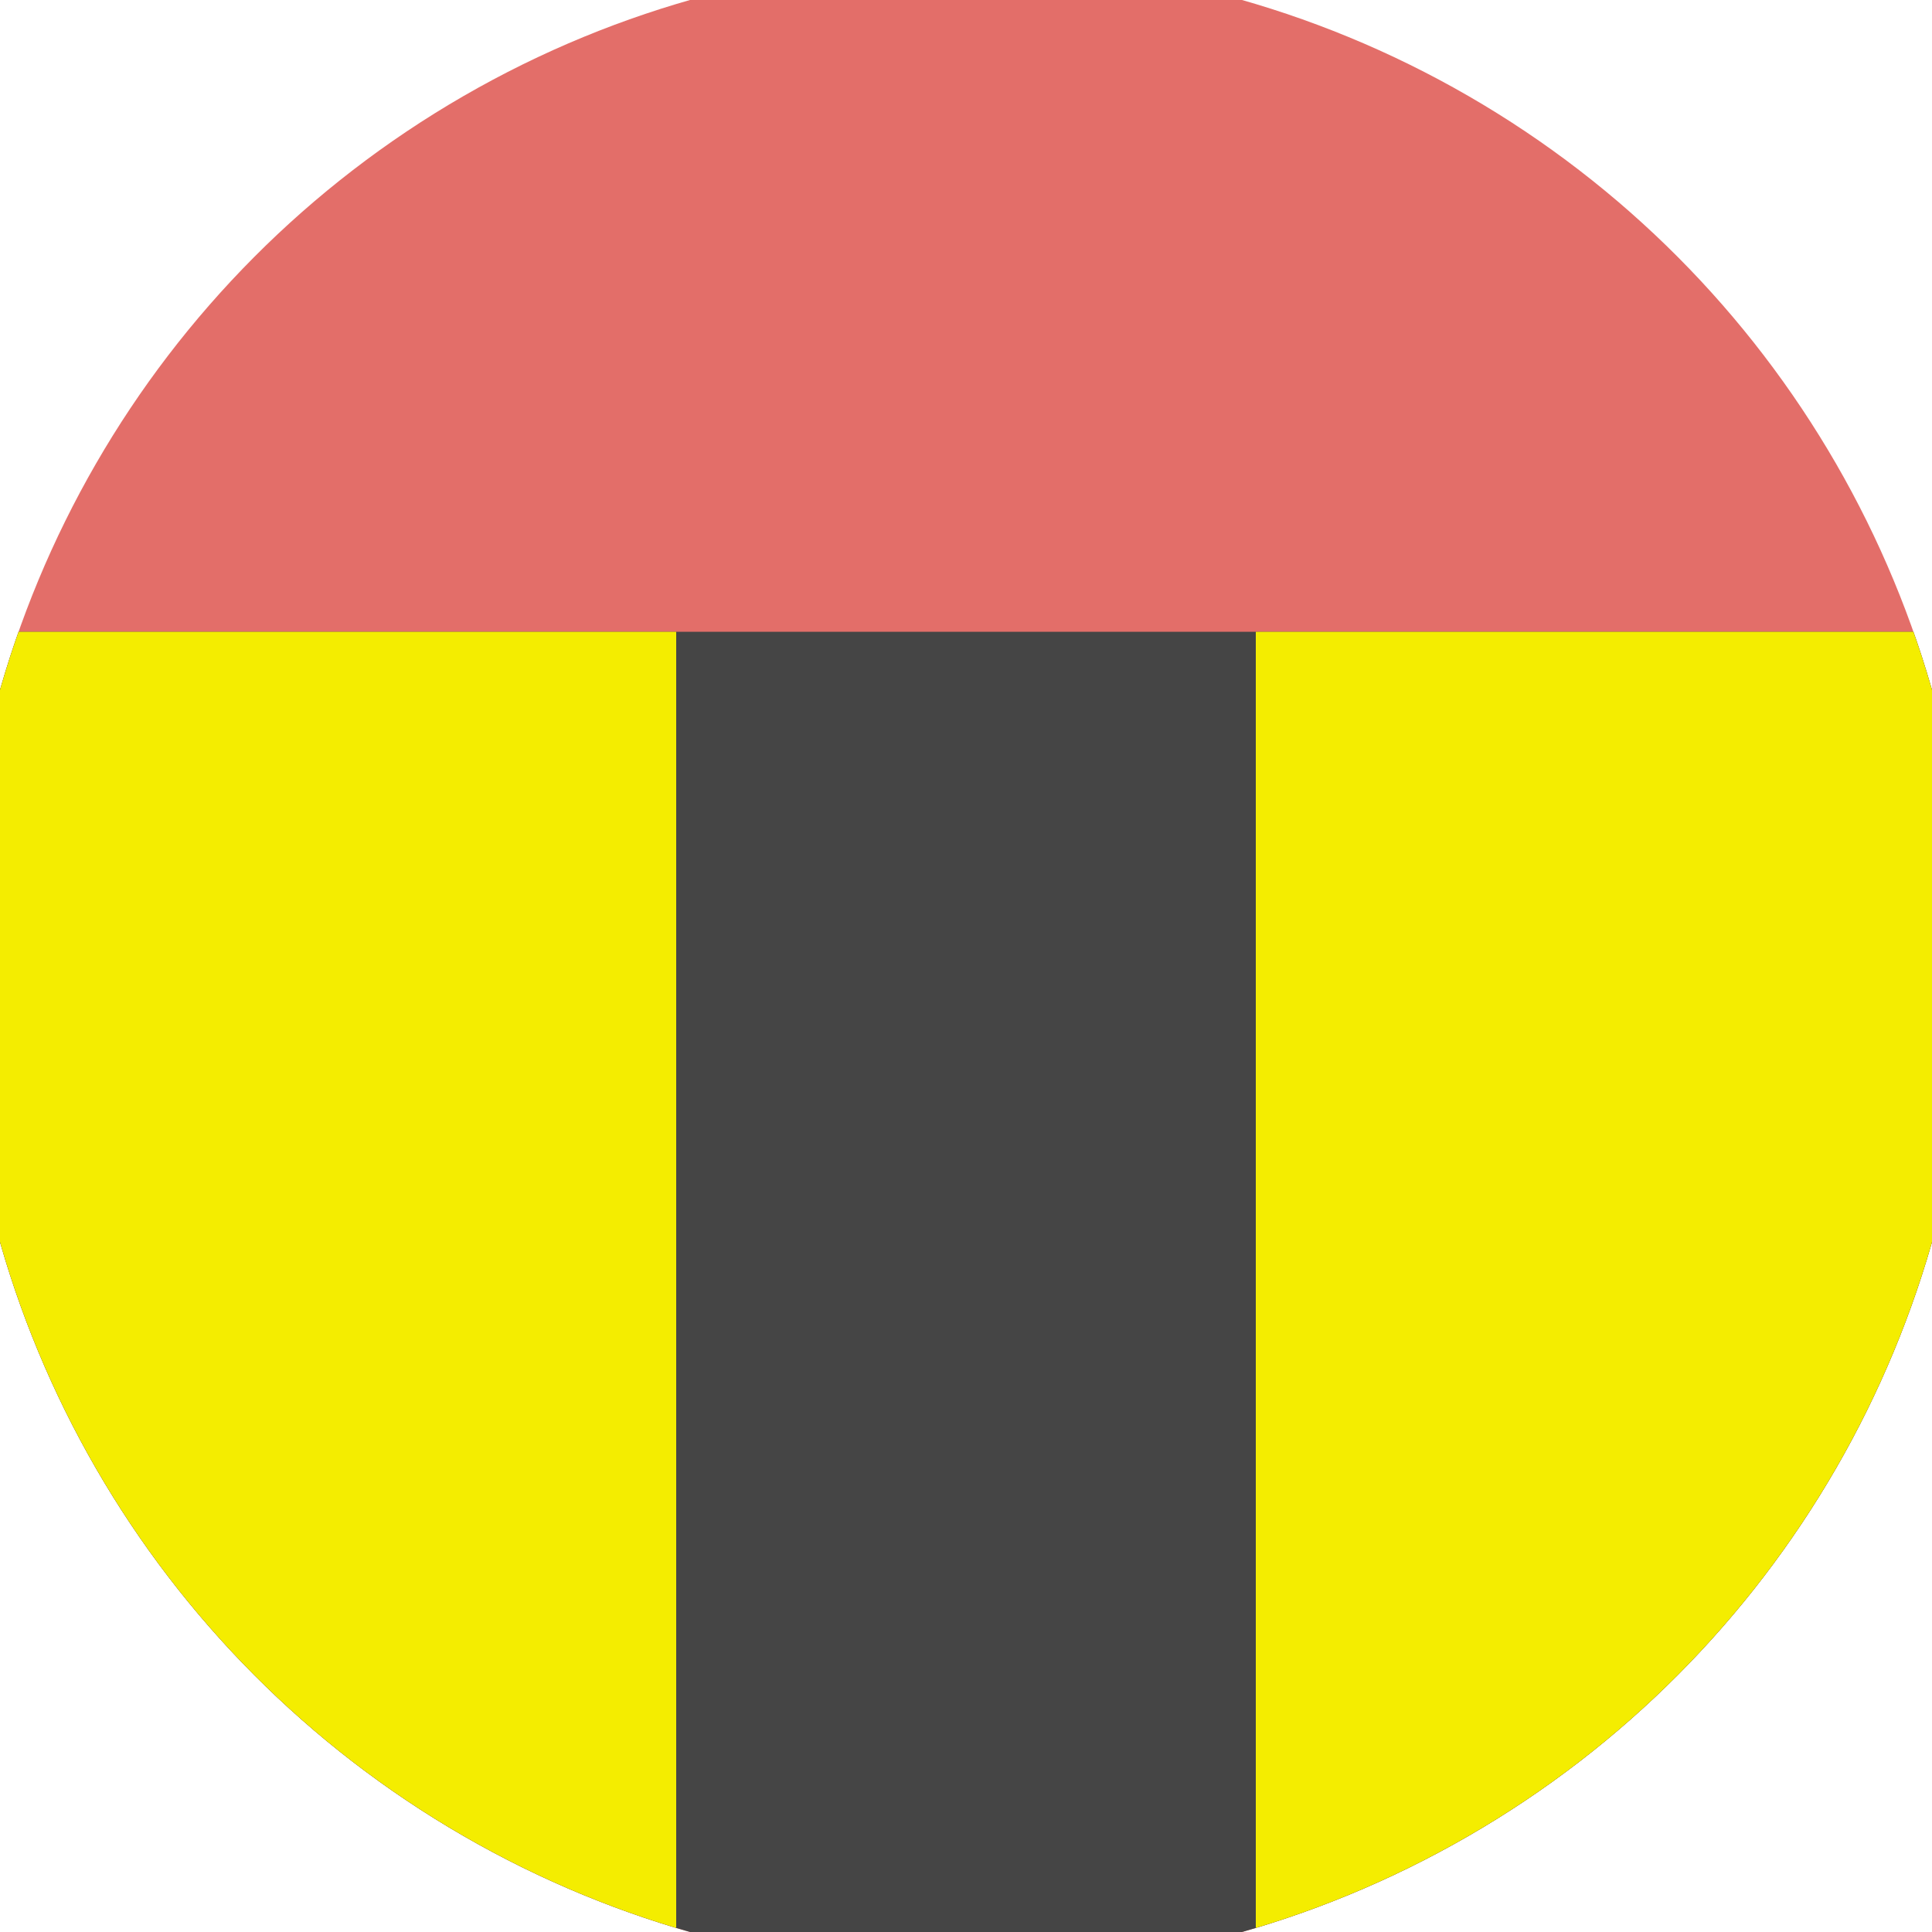 <svg xmlns="http://www.w3.org/2000/svg" width="128" height="128" viewBox="0 0 100 100" shape-rendering="geometricPrecision">
                            <defs>
                                <clipPath id="clip">
                                    <circle cx="50" cy="50" r="52" />
                                    <!--<rect x="0" y="0" width="100" height="100"/>-->
                                </clipPath>
                            </defs>
                            <g transform="rotate(0 50 50)">
                            <rect x="0" y="0" width="100" height="100" fill="#e36e69" clip-path="url(#clip)"/><path d="M 0 32.7 H 100 V 100 H 0 Z" fill="#454545" clip-path="url(#clip)"/><path d="M 0 32.7 H 35 V 100 H 0 Z
                          M 100 32.7 H 65 V 100 H 100 Z" fill="#f4ed00" clip-path="url(#clip)"/></g></svg>
